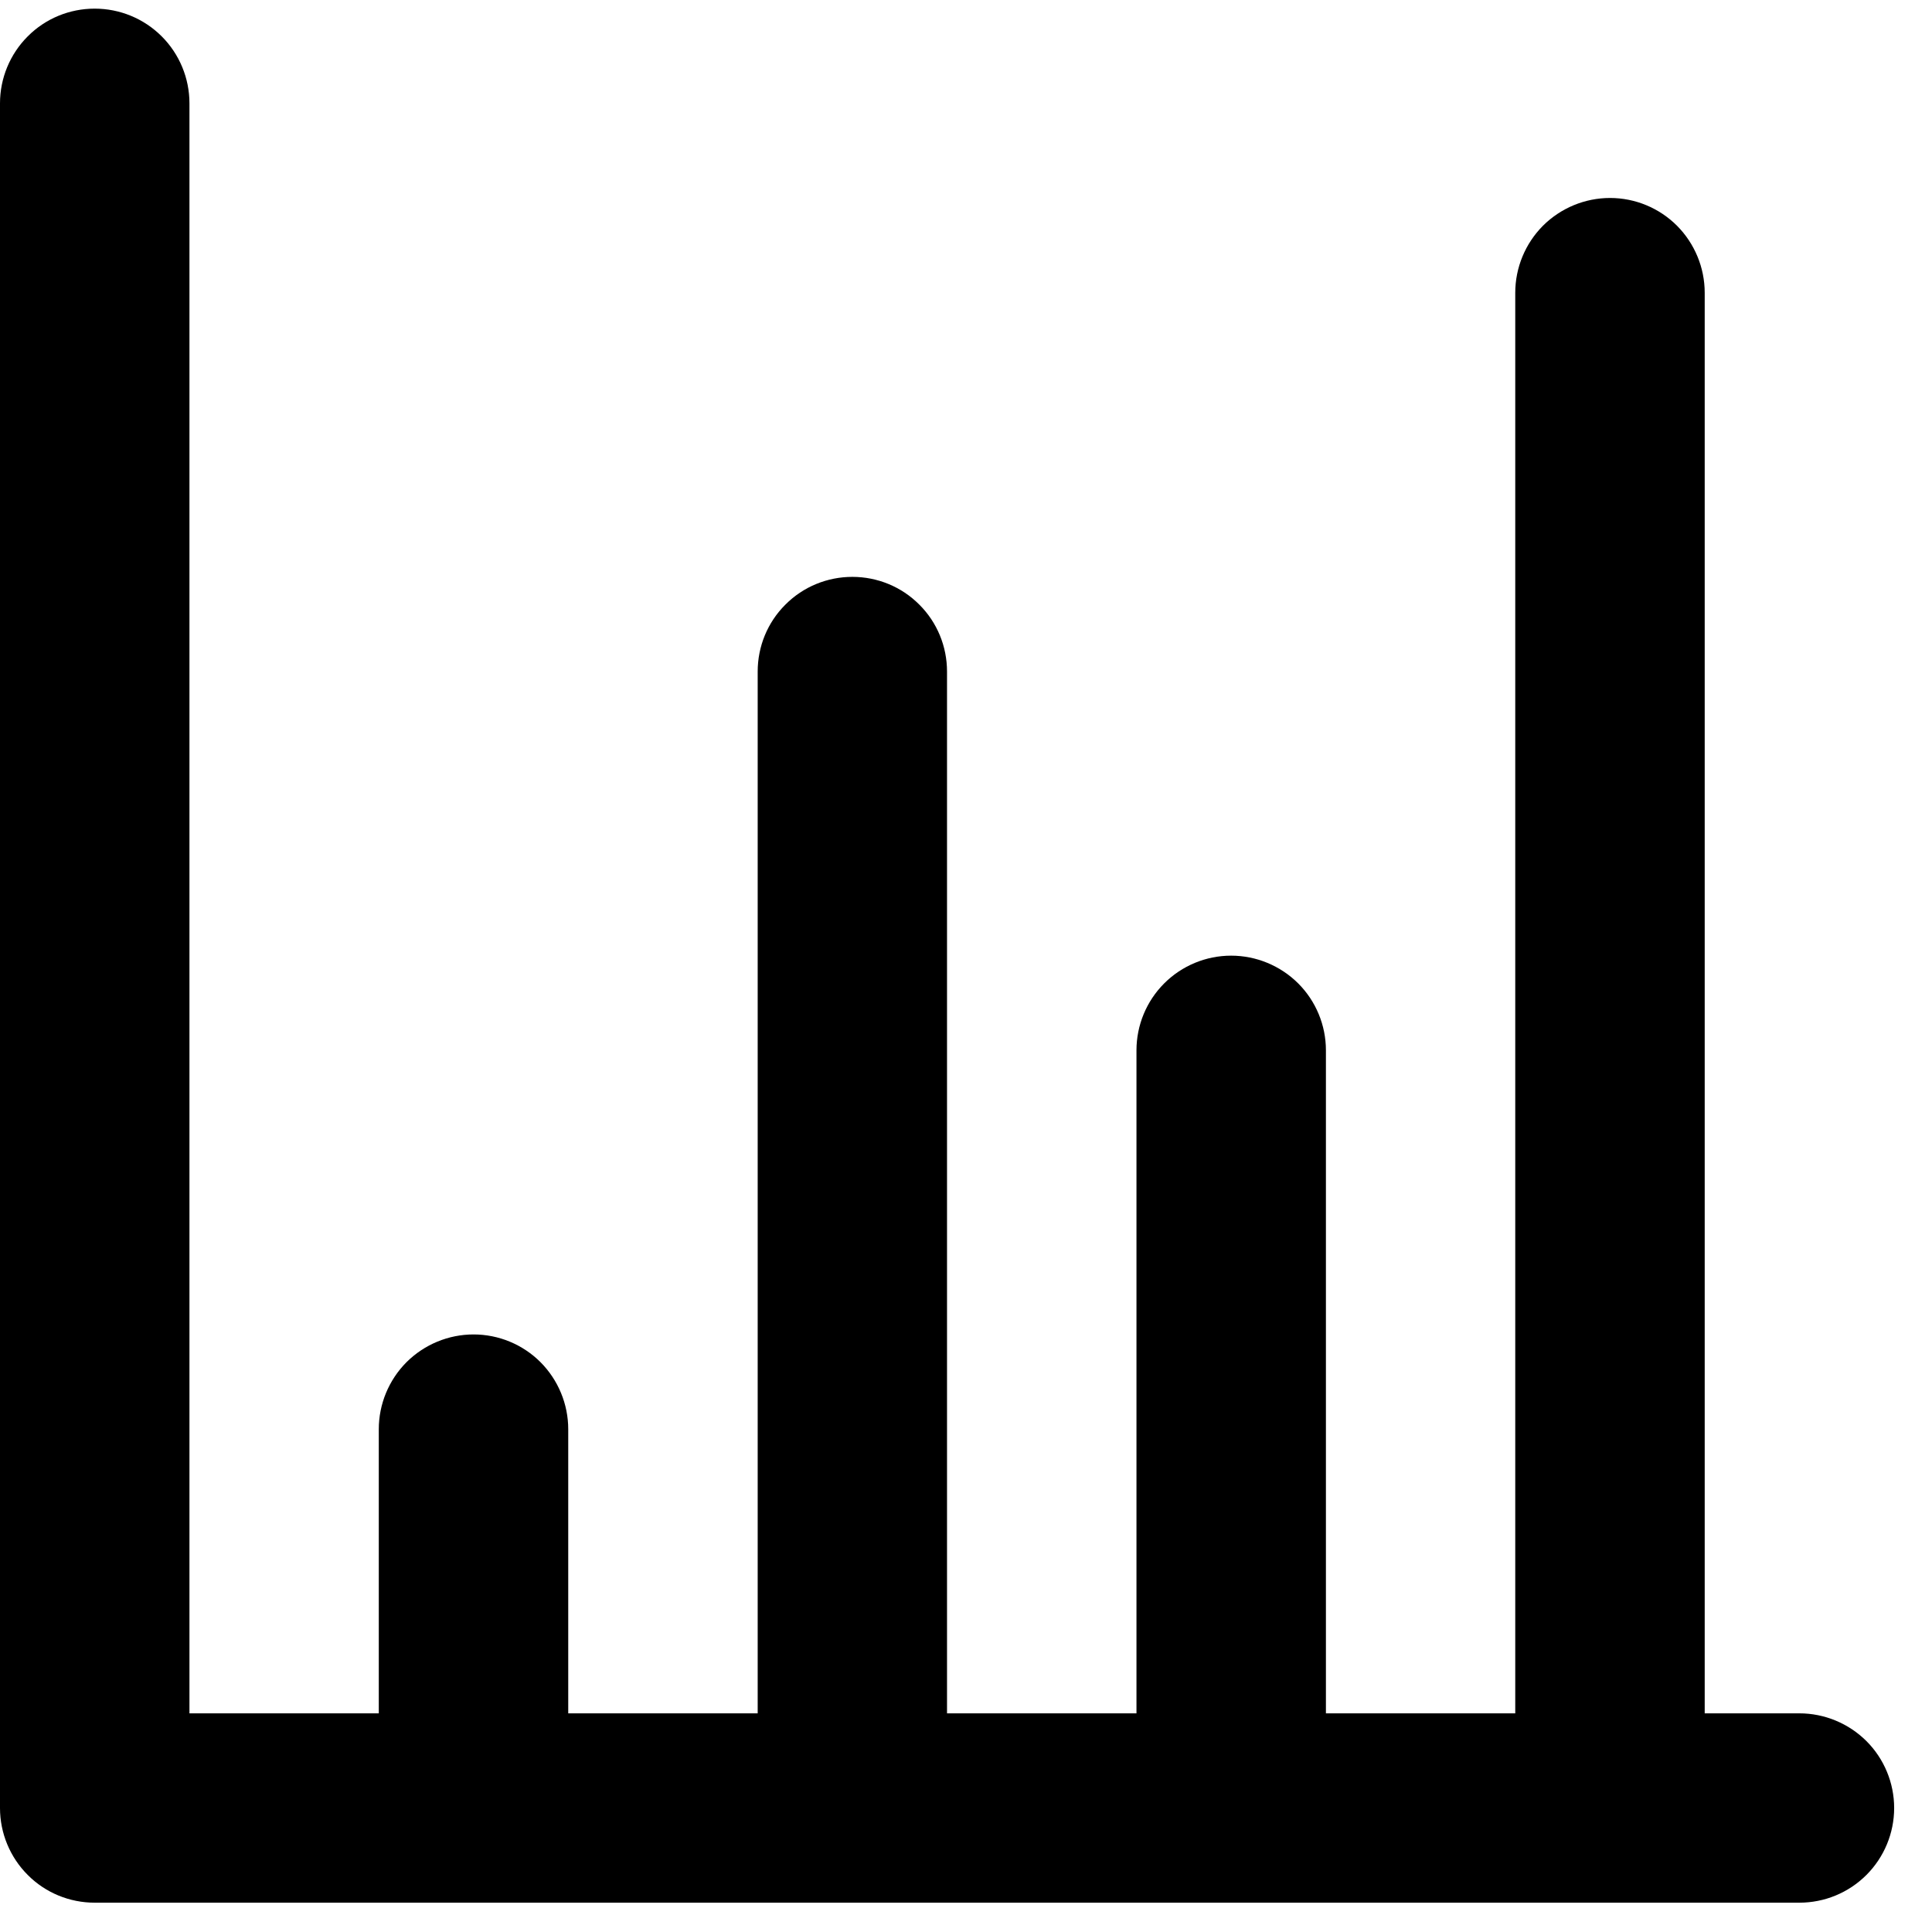 <svg width="17" height="17" viewBox="0 0 17 17" fill="none" xmlns="http://www.w3.org/2000/svg">
<path d="M15.833 15.076H15V2.576C15 2.355 14.912 2.143 14.756 1.986C14.6 1.83 14.388 1.742 14.167 1.742C13.946 1.742 13.734 1.83 13.577 1.986C13.421 2.143 13.333 2.355 13.333 2.576V15.076H11.667V9.242C11.667 9.021 11.579 8.809 11.423 8.653C11.266 8.497 11.054 8.409 10.833 8.409C10.612 8.409 10.4 8.497 10.244 8.653C10.088 8.809 10 9.021 10 9.242V15.076H8.333V5.909C8.333 5.688 8.246 5.476 8.089 5.32C7.933 5.163 7.721 5.076 7.5 5.076C7.279 5.076 7.067 5.163 6.911 5.32C6.754 5.476 6.667 5.688 6.667 5.909V15.076H5V12.576C5 12.355 4.912 12.143 4.756 11.986C4.6 11.83 4.388 11.742 4.167 11.742C3.946 11.742 3.734 11.83 3.577 11.986C3.421 12.143 3.333 12.355 3.333 12.576V15.076H1.667V0.909C1.667 0.688 1.579 0.476 1.423 0.32C1.266 0.163 1.054 0.076 0.833 0.076C0.612 0.076 0.4 0.163 0.244 0.32C0.088 0.476 0 0.688 0 0.909V15.909C0 16.13 0.088 16.342 0.244 16.498C0.4 16.655 0.612 16.742 0.833 16.742H15.833C16.054 16.742 16.266 16.655 16.423 16.498C16.579 16.342 16.667 16.13 16.667 15.909C16.667 15.688 16.579 15.476 16.423 15.32C16.266 15.164 16.054 15.076 15.833 15.076Z" fill="black"/>
</svg>
